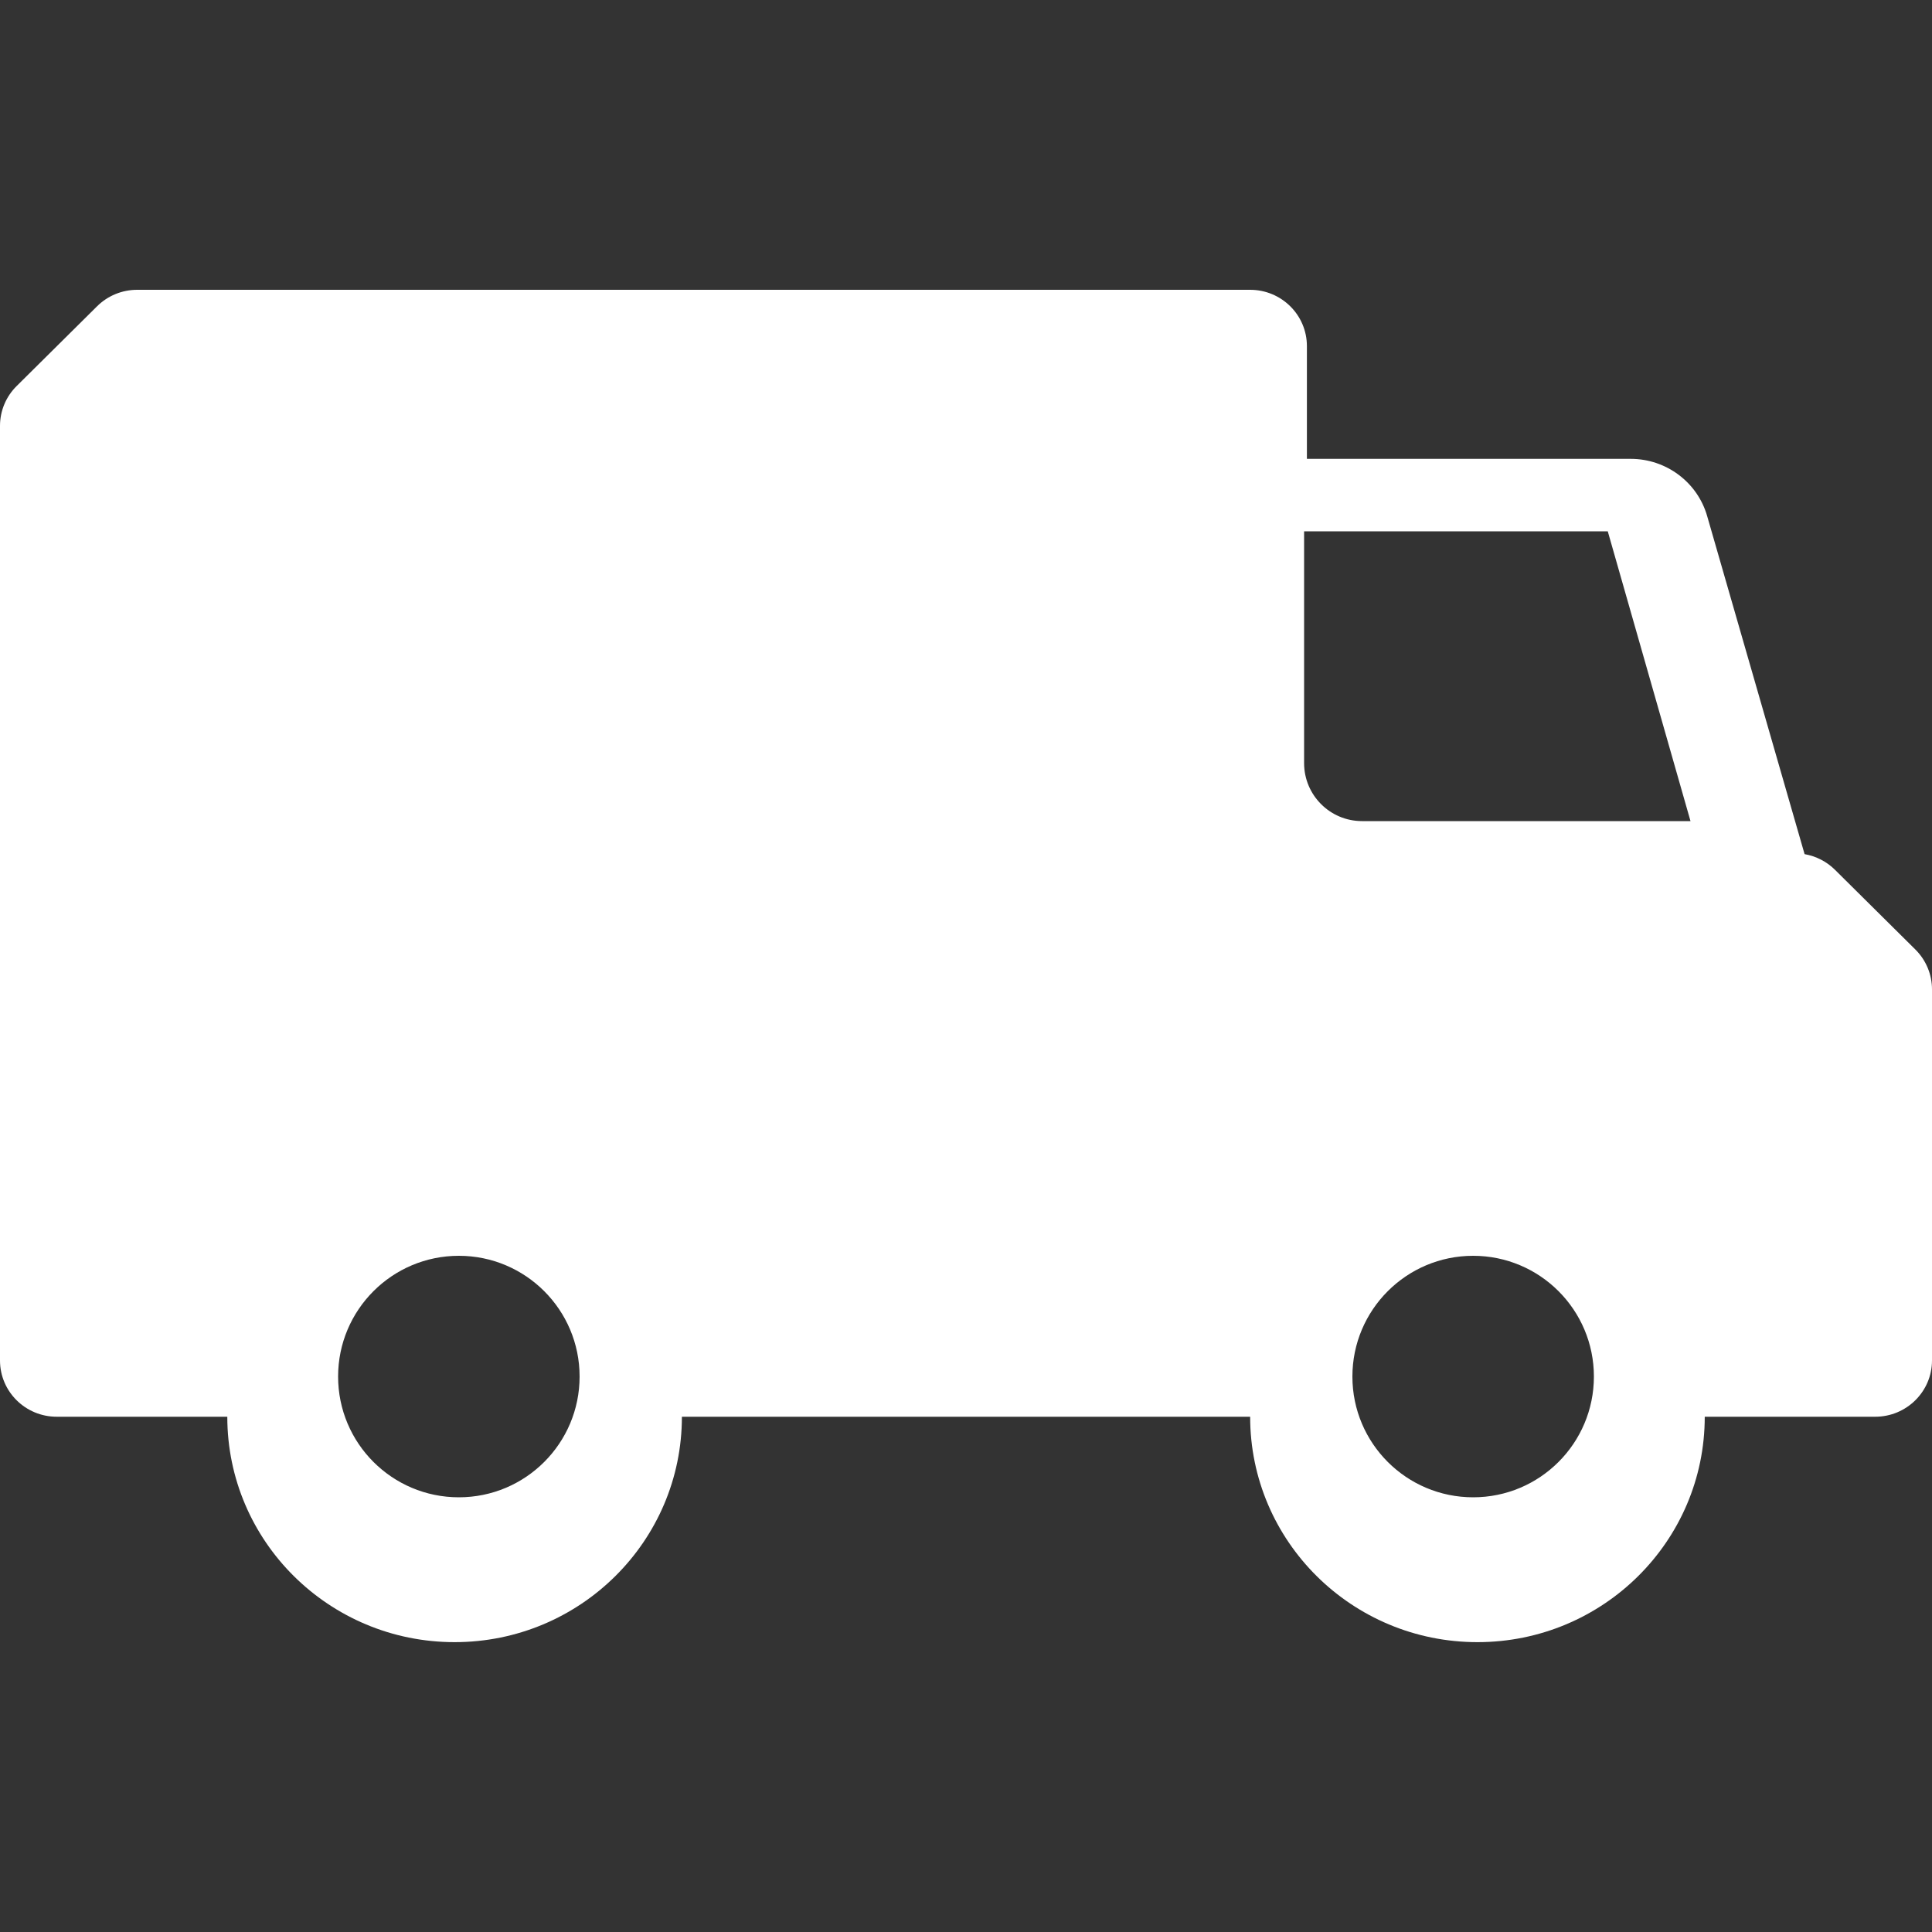 <svg id="SvgjsSvg1001" width="288" height="288" xmlns="http://www.w3.org/2000/svg" version="1.1" xmlns:xlink="http://www.w3.org/1999/xlink" xmlns:svgjs="http://svgjs.com/svgjs"><rect width="100%" height="100%" fill="#333333" stroke="none"/><defs id="SvgjsDefs1002"></defs><g id="SvgjsG1008" transform="matrix(1,0,0,1,0,0)"><svg xmlns="http://www.w3.org/2000/svg" enable-background="new 0 0 40 28" viewBox="0 0 40 28" width="288" height="288"><path fill-rule="evenodd" d="M7,22.5C7,23.881,8.119,25,9.5,25c1.381,0,2.5-1.119,2.5-2.5	c0-1.38-1.119-2.5-2.5-2.5C8.119,20,7,21.12,7,22.5z M30.5,20c1.381,0,2.5,1.12,2.5,2.5c0,1.381-1.119,2.5-2.5,2.5
	c-1.381,0-2.5-1.119-2.5-2.5C28,21.12,29.119,20,30.5,20z M35,11l-1.713-6H27v4.8c0,0.662,0.537,1.2,1.199,1.2H35z M2.84,0h23.042
	c0.65,0,1.176,0.522,1.176,1.166V3.5h6.704c0.735,0,1.382,0.484,1.583,1.185l2.017,6.999c0.237,0.042,0.457,0.153,0.629,0.324
	l1.664,1.65C39.876,13.877,40,14.174,40,14.483v7.683c0,0.644-0.527,1.166-1.176,1.166h-3.529c0,2.577-2.107,4.667-4.706,4.667
	c-2.599,0-4.706-2.089-4.706-4.667H14.118c0,2.577-2.107,4.667-4.706,4.667c-2.599,0-4.706-2.089-4.706-4.667h-3.53
	C0.527,23.333,0,22.811,0,22.167V2.817C0,2.507,0.124,2.21,0.345,1.992l1.664-1.65C2.229,0.123,2.528,0,2.84,0z" clip-rule="evenodd" fill="#ffffff" class="color000 svgShape"></path></svg></g></svg>